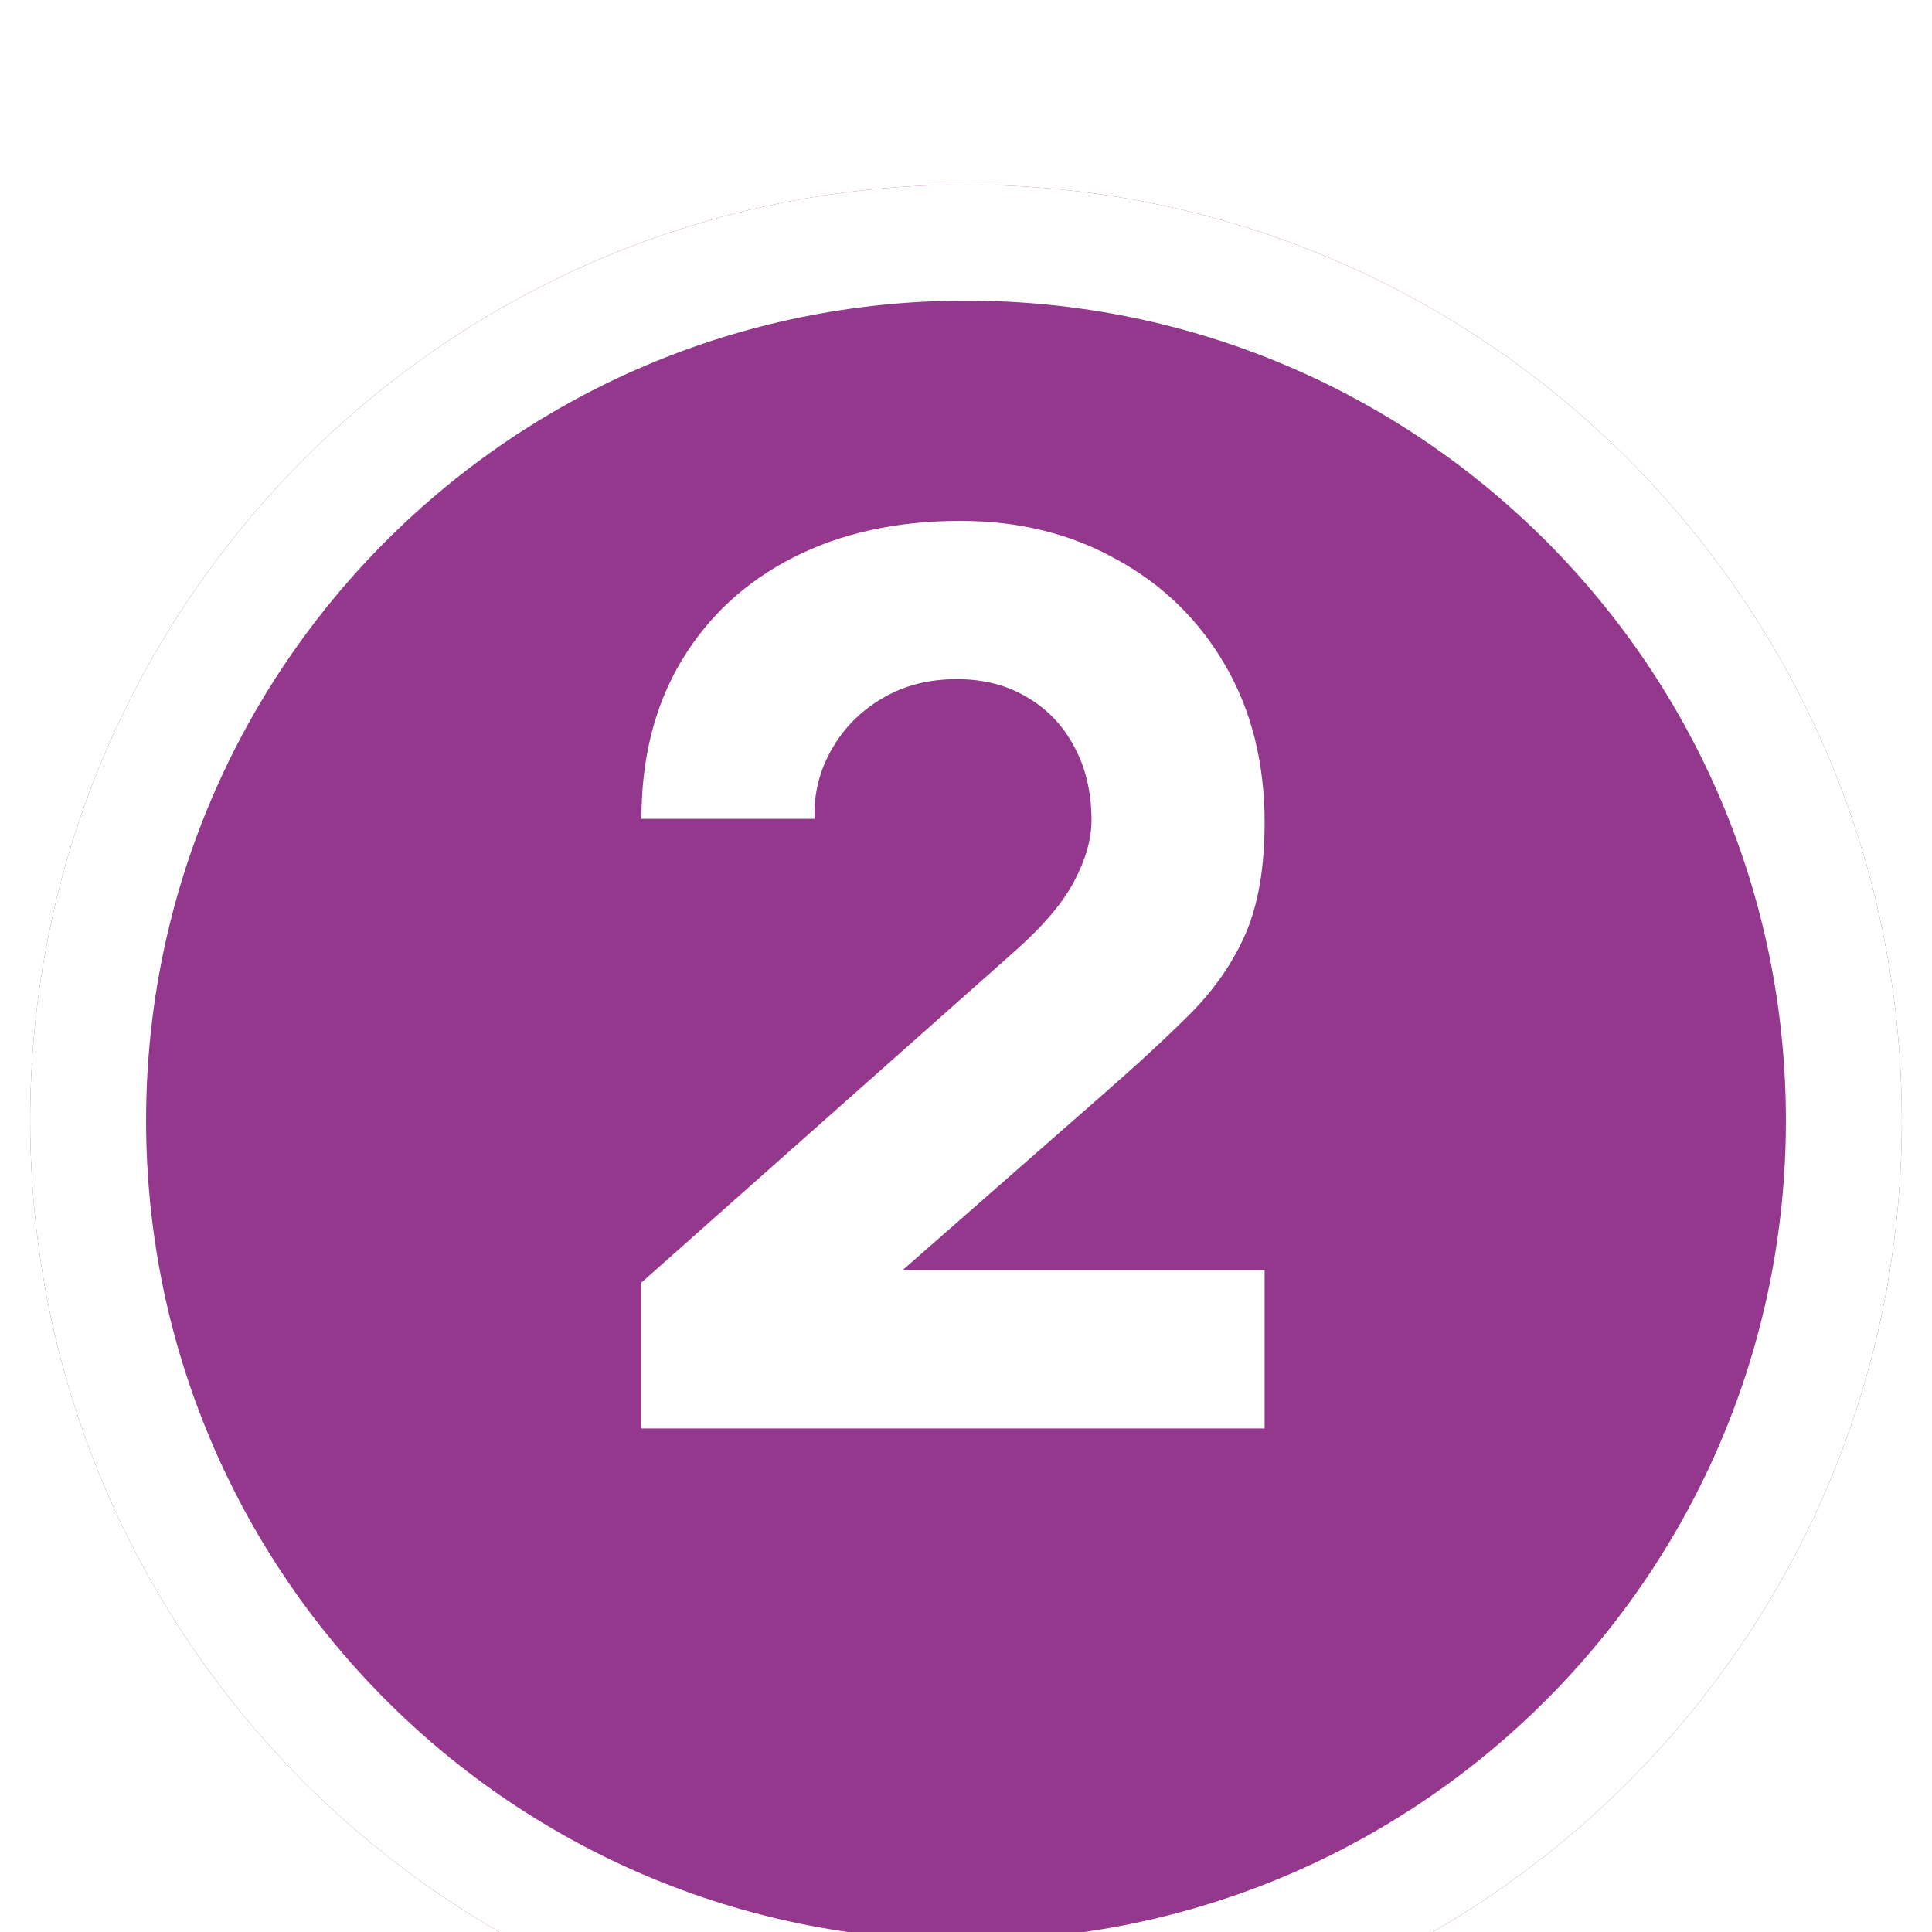 <?xml version="1.0" encoding="UTF-8"?>
<svg xmlns="http://www.w3.org/2000/svg" width="50" height="50" viewBox="0 0 50 50" fill="none">
  <g clip-path="url(#clip0_345_651)">
    <g filter="url(#filter0_d_345_651)">
      <path d="M25 0.781C11.621 0.781 0.781 11.621 0.781 25C0.781 38.379 11.621 49.219 25 49.219C38.379 49.219 49.219 38.379 49.219 25C49.219 11.621 38.379 0.781 25 0.781Z" fill="#94388D"></path>
      <path d="M2.281 25C2.281 12.45 12.45 2.281 25 2.281C37.55 2.281 47.719 12.45 47.719 25C47.719 37.55 37.55 47.719 25 47.719C12.45 47.719 2.281 37.55 2.281 25Z" stroke="white" stroke-width="3"></path>
    </g>
    <path d="M16.6 36.968V33.192L26.264 24.616C26.989 23.976 27.501 23.373 27.8 22.808C28.099 22.243 28.248 21.715 28.248 21.224C28.248 20.52 28.104 19.896 27.816 19.352C27.528 18.797 27.123 18.365 26.6 18.056C26.077 17.736 25.464 17.576 24.76 17.576C24.024 17.576 23.373 17.747 22.808 18.088C22.253 18.419 21.821 18.861 21.512 19.416C21.203 19.96 21.059 20.552 21.08 21.192H16.6C16.6 19.613 16.947 18.248 17.64 17.096C18.333 15.944 19.299 15.053 20.536 14.424C21.773 13.795 23.213 13.48 24.856 13.48C26.36 13.48 27.704 13.811 28.888 14.472C30.083 15.123 31.021 16.035 31.704 17.208C32.387 18.381 32.728 19.741 32.728 21.288C32.728 22.429 32.568 23.379 32.248 24.136C31.928 24.883 31.453 25.576 30.824 26.216C30.195 26.845 29.421 27.56 28.504 28.36L22.264 33.832L21.912 32.872H32.728V36.968H16.6Z" fill="white"></path>
  </g>
  <defs>
    <filter id="filter0_d_345_651" x="-3.219" y="0.781" width="56.438" height="56.438" filterUnits="userSpaceOnUse" color-interpolation-filters="sRGB">
      <feFlood flood-opacity="0" result="BackgroundImageFix"></feFlood>
      <feColorMatrix in="SourceAlpha" type="matrix" values="0 0 0 0 0 0 0 0 0 0 0 0 0 0 0 0 0 0 127 0" result="hardAlpha"></feColorMatrix>
      <feOffset dy="4"></feOffset>
      <feGaussianBlur stdDeviation="2"></feGaussianBlur>
      <feComposite in2="hardAlpha" operator="out"></feComposite>
      <feColorMatrix type="matrix" values="0 0 0 0 0 0 0 0 0 0 0 0 0 0 0 0 0 0 0.25 0"></feColorMatrix>
      <feBlend mode="normal" in2="BackgroundImageFix" result="effect1_dropShadow_345_651"></feBlend>
      <feBlend mode="normal" in="SourceGraphic" in2="effect1_dropShadow_345_651" result="shape"></feBlend>
    </filter>
    <clipPath id="clip0_345_651">
      <rect width="50" height="50" fill="white"></rect>
    </clipPath>
  </defs>
</svg>
